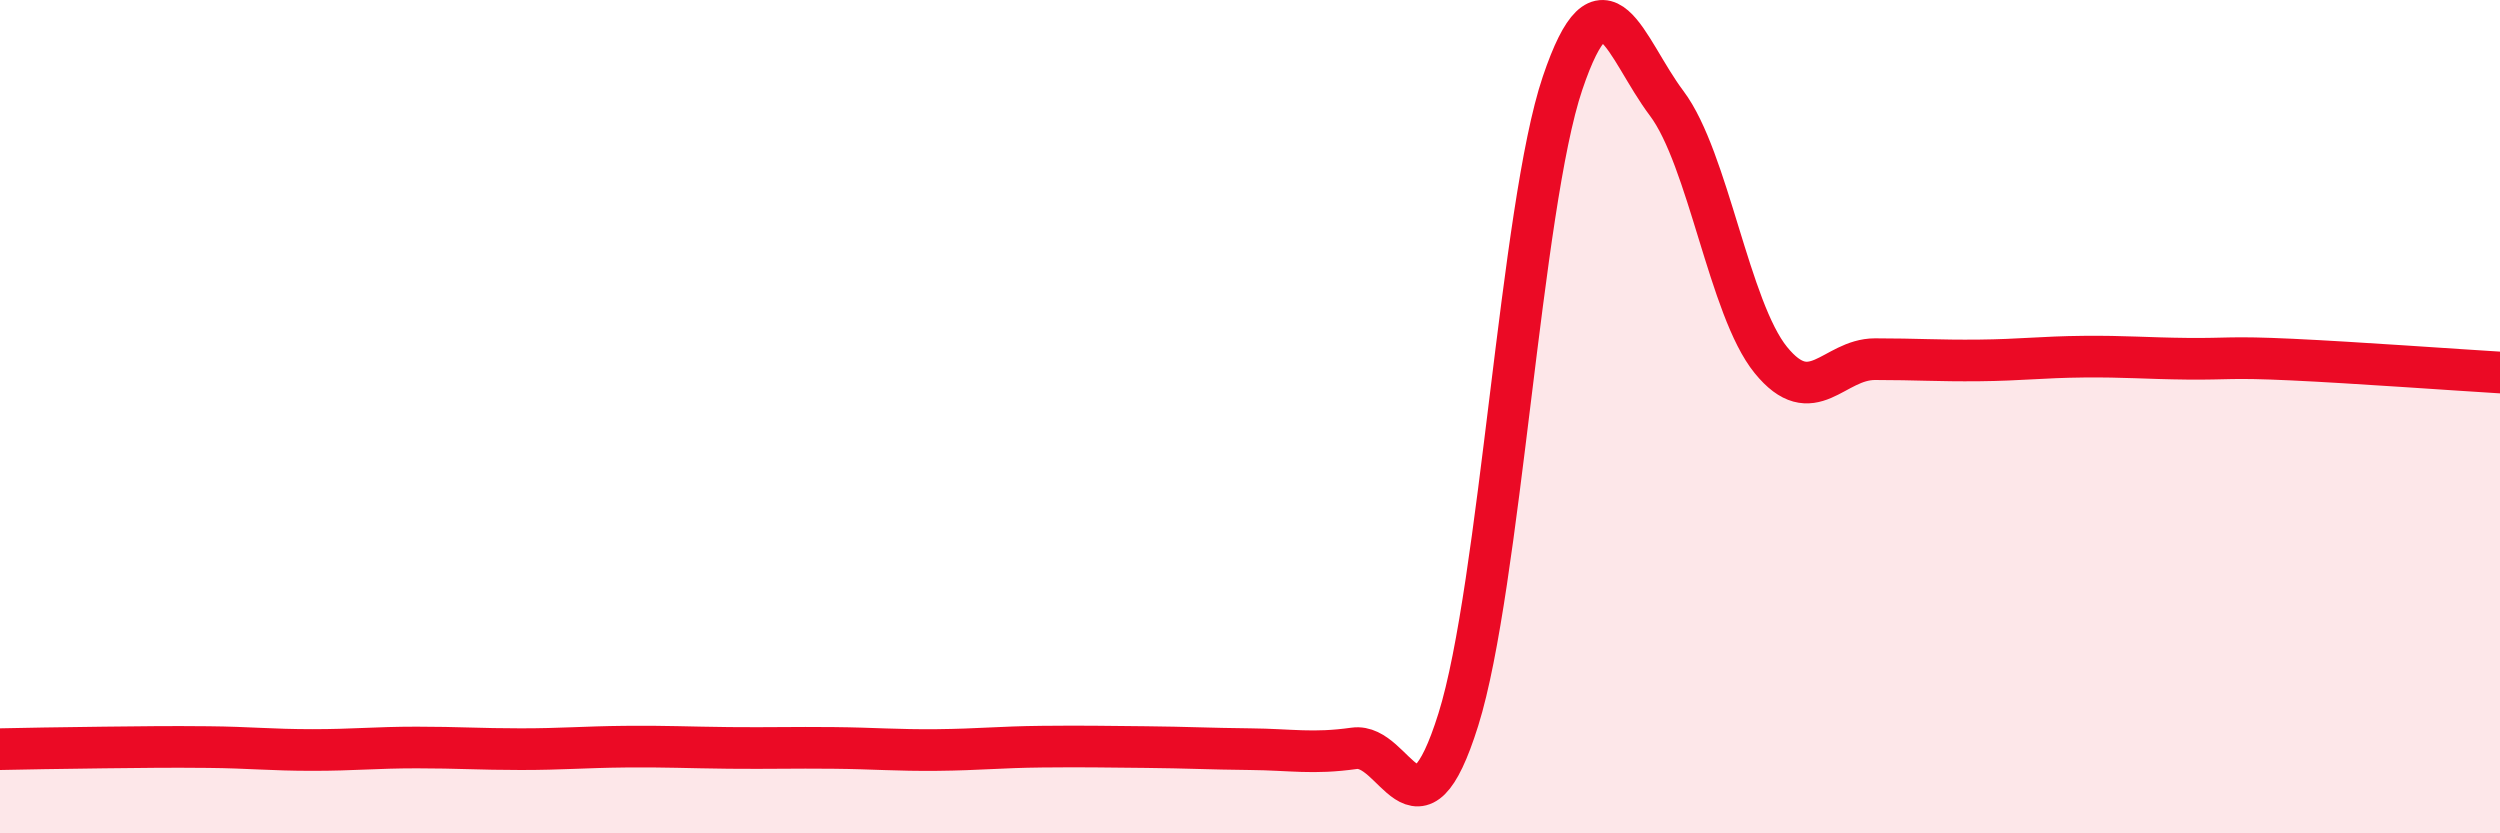 
    <svg width="60" height="20" viewBox="0 0 60 20" xmlns="http://www.w3.org/2000/svg">
      <path
        d="M 0,17.98 C 0.5,17.97 1.5,17.95 2.5,17.94 C 3.5,17.93 4,17.92 5,17.93 C 6,17.94 6.5,18 7.5,18 C 8.5,18 9,17.94 10,17.94 C 11,17.94 11.5,17.98 12.5,17.98 C 13.5,17.98 14,17.93 15,17.92 C 16,17.91 16.5,17.94 17.5,17.95 C 18.5,17.96 19,17.94 20,17.95 C 21,17.96 21.5,18.01 22.5,18 C 23.5,17.99 24,17.93 25,17.92 C 26,17.91 26.5,17.92 27.5,17.93 C 28.5,17.94 29,17.97 30,17.98 C 31,17.99 31.5,18.1 32.5,17.96 C 33.5,17.82 34,20.46 35,17.27 C 36,14.08 36.5,4.96 37.5,2 C 38.5,-0.96 39,1.15 40,2.48 C 41,3.81 41.5,7.41 42.5,8.64 C 43.5,9.87 44,8.62 45,8.62 C 46,8.62 46.5,8.66 47.5,8.65 C 48.5,8.64 49,8.57 50,8.56 C 51,8.55 51.5,8.6 52.5,8.61 C 53.5,8.62 53.5,8.56 55,8.63 C 56.5,8.7 59,8.88 60,8.94L60 20L0 20Z"
        fill="#EB0A25"
        opacity="0.1"
        stroke-linecap="round"
        stroke-linejoin="round"
      />
      <path
        d="M 0,17.98 C 0.5,17.97 1.5,17.95 2.5,17.94 C 3.5,17.93 4,17.92 5,17.93 C 6,17.94 6.5,18 7.5,18 C 8.5,18 9,17.94 10,17.94 C 11,17.94 11.5,17.98 12.5,17.98 C 13.5,17.98 14,17.93 15,17.92 C 16,17.91 16.5,17.94 17.5,17.95 C 18.5,17.96 19,17.94 20,17.95 C 21,17.96 21.5,18.01 22.5,18 C 23.5,17.99 24,17.93 25,17.92 C 26,17.91 26.5,17.92 27.5,17.93 C 28.5,17.94 29,17.97 30,17.98 C 31,17.99 31.5,18.1 32.5,17.96 C 33.5,17.82 34,20.46 35,17.27 C 36,14.08 36.5,4.96 37.5,2 C 38.5,-0.96 39,1.15 40,2.48 C 41,3.81 41.5,7.41 42.5,8.64 C 43.5,9.87 44,8.62 45,8.62 C 46,8.62 46.5,8.66 47.5,8.65 C 48.5,8.64 49,8.57 50,8.56 C 51,8.55 51.5,8.6 52.5,8.61 C 53.5,8.62 53.5,8.56 55,8.63 C 56.5,8.7 59,8.88 60,8.94"
        stroke="#EB0A25"
        stroke-width="1"
        fill="none"
        stroke-linecap="round"
        stroke-linejoin="round"
      />
    </svg>
  